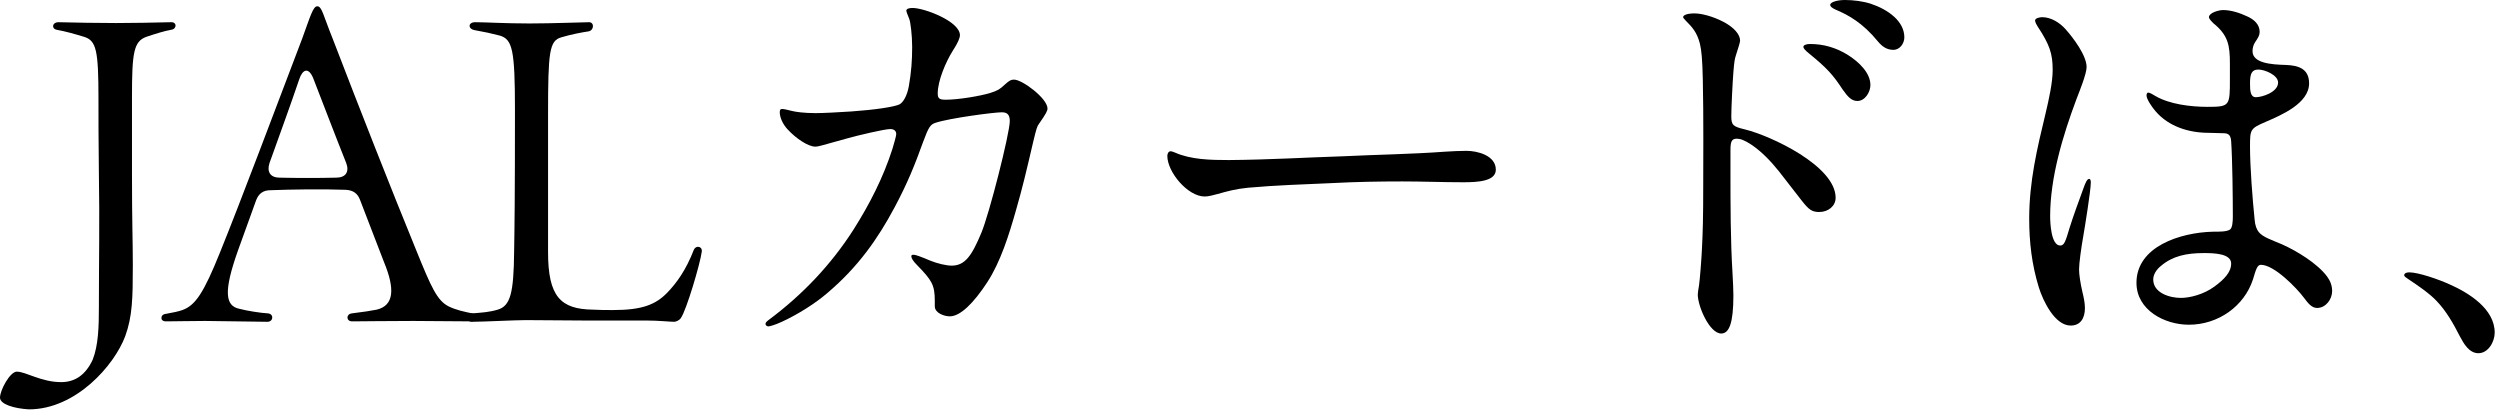 <svg width="179" height="30" viewBox="0 0 179 30" fill="none" xmlns="http://www.w3.org/2000/svg">
<path d="M178.621 23.82C178.621 24.45 178.171 25.29 177.451 25.29C176.791 25.29 176.401 24.6 176.131 24.09C175.651 23.16 175.171 22.29 174.451 21.54C173.941 21 173.101 20.43 172.471 20.01C172.291 19.89 172.141 19.8 172.141 19.71C172.141 19.53 172.381 19.5 172.501 19.5C173.161 19.5 174.631 20.01 175.411 20.37C176.761 20.97 178.621 22.11 178.621 23.82Z" fill="black"/>
<path d="M161.881 18.96C161.611 18.96 161.521 19.32 161.311 20.01C160.681 21.93 158.821 23.25 156.721 23.25C154.981 23.25 152.971 22.2 152.971 20.25C152.971 17.64 156.121 16.65 158.431 16.59C158.971 16.59 159.421 16.59 159.661 16.44C159.841 16.32 159.871 15.87 159.871 15.51C159.871 14.19 159.841 11.4 159.751 10.11C159.721 9.66 159.541 9.54 159.211 9.54C158.851 9.54 158.491 9.51 158.131 9.51C156.721 9.51 155.281 9.06 154.351 7.98C154.111 7.71 153.691 7.11 153.691 6.84C153.691 6.75 153.721 6.63 153.811 6.63C153.931 6.63 154.171 6.78 154.321 6.87C155.341 7.47 156.871 7.65 158.041 7.65C159.661 7.65 159.661 7.59 159.661 5.64V4.56C159.661 3.24 159.541 2.52 158.461 1.65C158.371 1.56 158.161 1.35 158.161 1.23C158.161 0.93 158.821 0.72 159.181 0.72C159.751 0.72 160.381 0.93 160.891 1.17C161.371 1.38 161.791 1.74 161.791 2.28C161.791 2.52 161.701 2.67 161.461 3.03C161.341 3.21 161.281 3.45 161.281 3.66C161.281 4.53 162.631 4.62 163.651 4.65C164.611 4.68 165.331 4.95 165.331 5.97C165.331 7.41 163.321 8.25 162.211 8.73C161.101 9.21 161.101 9.27 161.101 10.53C161.101 11.94 161.281 14.28 161.431 15.72C161.461 16.14 161.581 16.44 161.731 16.62C162.031 16.98 162.601 17.16 163.381 17.49C164.461 17.97 165.931 18.87 166.621 19.8C166.861 20.13 166.981 20.46 166.981 20.85C166.981 21.42 166.531 22.05 165.901 22.05C165.511 22.05 165.241 21.69 164.971 21.33C164.461 20.64 162.841 18.96 161.881 18.96ZM149.701 13.08C149.701 13.62 149.281 16.23 149.161 16.92C149.011 17.76 148.861 18.87 148.861 19.29C148.861 19.65 148.951 20.25 149.101 20.91C149.191 21.27 149.281 21.69 149.281 22.05C149.281 22.8 148.951 23.31 148.261 23.31C147.121 23.31 146.281 21.54 145.981 20.58C145.471 18.93 145.291 17.31 145.291 15.66C145.291 12.99 145.861 10.62 146.461 8.13C146.701 7.11 146.971 5.91 146.971 5.01C146.971 3.84 146.761 3.21 145.891 1.89C145.831 1.8 145.711 1.59 145.711 1.47C145.711 1.29 146.071 1.23 146.221 1.23C146.851 1.23 147.481 1.62 147.901 2.1C148.411 2.67 149.401 3.96 149.401 4.8C149.401 5.28 148.891 6.54 148.681 7.08C147.691 9.72 146.791 12.72 146.791 15.48C146.791 15.93 146.851 17.58 147.511 17.58C147.811 17.58 147.901 17.25 148.171 16.35C148.471 15.39 148.831 14.43 149.191 13.44C149.311 13.11 149.431 12.81 149.581 12.81C149.701 12.81 149.701 12.99 149.701 13.08ZM161.701 4.98C161.221 4.98 161.101 5.28 161.101 5.97C161.101 6.51 161.131 6.96 161.521 6.96C161.971 6.96 163.111 6.6 163.111 5.91C163.111 5.37 162.151 4.98 161.701 4.98ZM157.801 18.12C156.541 18.12 155.551 18.33 154.711 19.05C154.411 19.29 154.171 19.65 154.171 20.01C154.171 20.97 155.341 21.33 156.151 21.33C156.781 21.33 157.771 21.09 158.551 20.52C159.241 20.01 159.751 19.5 159.751 18.87C159.751 18.15 158.521 18.12 157.801 18.12Z" fill="black"/>
<path d="M135.571 3.57C135.091 3.57 134.761 3.33 134.461 2.97C133.381 1.65 132.361 1.08 131.431 0.69C131.161 0.57 131.041 0.45 131.041 0.36C131.041 0.12 131.641 0 132.091 0C132.691 0 133.411 0.09 133.951 0.27C135.211 0.69 136.351 1.53 136.351 2.67C136.351 3.12 136.021 3.57 135.571 3.57ZM123.241 23.88C122.401 23.88 121.561 21.93 121.561 21.09C121.561 20.97 121.591 20.79 121.651 20.43C121.711 20.04 121.831 18.48 121.861 17.79C121.921 16.59 121.951 15.6 121.951 13.23C121.951 11.94 121.981 8.25 121.921 5.7C121.891 4.29 121.831 3.6 121.711 3.12C121.501 2.31 121.171 1.95 120.691 1.47C120.571 1.35 120.511 1.26 120.511 1.23C120.511 1.08 120.811 0.96 121.321 0.96C121.831 0.96 122.641 1.17 123.391 1.56C124.141 1.95 124.591 2.46 124.591 2.91C124.591 3 124.471 3.42 124.291 3.96C124.201 4.23 124.171 4.44 124.111 5.16C124.051 5.91 123.961 7.74 123.961 8.31C123.961 8.97 124.081 9.06 124.951 9.27C126.781 9.72 131.431 11.88 131.431 14.16C131.431 14.76 130.891 15.18 130.261 15.18C129.721 15.18 129.511 15 129.031 14.4L127.351 12.24C126.751 11.49 126.091 10.83 125.431 10.38C124.891 10.02 124.591 9.93 124.351 9.93C123.991 9.93 123.901 10.14 123.901 10.74V12.18C123.901 14.67 123.901 17.16 124.051 19.62C124.081 20.13 124.111 20.82 124.111 21.15C124.111 23.13 123.811 23.88 123.241 23.88ZM132.991 7.23C132.571 7.23 132.301 6.93 131.941 6.42C131.251 5.37 130.831 4.89 129.541 3.84C129.241 3.6 129.121 3.45 129.121 3.36C129.121 3.24 129.301 3.15 129.601 3.15C130.531 3.15 131.431 3.39 132.301 3.93C133.111 4.44 133.921 5.22 133.921 6.09C133.921 6.6 133.531 7.23 132.991 7.23Z" fill="black"/>
<path d="M87.991 11.46C91.141 11.43 93.301 11.28 96.151 11.19C98.581 11.07 101.041 11.04 103.471 10.86C103.981 10.83 104.521 10.8 105.001 10.8C105.781 10.8 107.101 11.13 107.101 12.15C107.101 12.99 105.781 13.05 104.761 13.05C103.321 13.05 101.851 12.99 100.411 12.99C98.731 12.99 97.051 13.02 95.371 13.11C93.361 13.2 91.381 13.26 89.371 13.44C88.471 13.53 87.931 13.68 87.181 13.89C86.851 13.98 86.521 14.07 86.251 14.07C85.051 14.07 83.581 12.33 83.581 11.16C83.581 11.04 83.641 10.83 83.821 10.83C83.881 10.83 83.971 10.86 84.121 10.92C85.261 11.43 86.671 11.46 87.991 11.46Z" fill="black"/>
<path d="M55.021 23.37C54.931 23.37 54.811 23.31 54.811 23.19C54.811 23.1 54.871 23.04 55.021 22.92C57.451 21.12 59.521 18.93 61.111 16.44C62.251 14.64 63.241 12.72 63.901 10.65C64.021 10.26 64.171 9.72 64.171 9.6C64.171 9.36 63.991 9.24 63.751 9.24C63.331 9.24 61.441 9.69 60.691 9.9C58.741 10.44 58.591 10.5 58.381 10.5C57.871 10.5 57.001 9.93 56.371 9.24C56.041 8.88 55.831 8.4 55.831 8.04C55.831 7.89 55.861 7.8 56.011 7.8C56.101 7.8 56.251 7.83 56.731 7.95C56.971 8.01 57.571 8.1 58.411 8.1C58.861 8.1 60.121 8.04 60.961 7.98C62.671 7.86 64.051 7.65 64.411 7.47C64.681 7.32 64.951 6.84 65.071 6.18C65.251 5.16 65.311 4.32 65.311 3.36C65.311 2.52 65.191 1.56 65.101 1.35C64.951 0.99 64.891 0.81 64.891 0.78C64.891 0.63 65.071 0.57 65.341 0.57C66.181 0.57 68.731 1.53 68.731 2.52C68.731 2.7 68.611 3.03 68.221 3.63C67.711 4.44 67.141 5.79 67.141 6.69C67.141 7.05 67.261 7.14 67.711 7.14C68.641 7.14 70.201 6.87 70.891 6.66C71.461 6.48 71.581 6.39 71.941 6.06C72.271 5.76 72.391 5.7 72.601 5.7C73.201 5.7 75.001 7.05 75.001 7.77C75.001 7.92 74.911 8.13 74.401 8.85C74.251 9.06 74.221 9.15 73.981 10.14C73.471 12.33 73.201 13.47 72.751 15.03C72.241 16.83 71.641 18.75 70.681 20.22C69.721 21.69 68.761 22.65 68.011 22.65C67.591 22.65 66.931 22.41 66.931 21.93V21.54C66.931 20.4 66.721 20.07 65.671 18.99C65.371 18.69 65.251 18.48 65.251 18.36C65.251 18.27 65.281 18.24 65.431 18.24C65.551 18.24 65.971 18.39 66.601 18.66C67.111 18.87 67.771 19.02 68.131 19.02C69.091 19.02 69.571 18.33 70.261 16.68C70.831 15.33 72.301 9.54 72.301 8.67C72.301 8.25 72.151 8.04 71.731 8.04C71.161 8.04 67.981 8.46 66.991 8.79C66.631 8.91 66.511 9.03 66.091 10.17C65.521 11.76 64.981 13.11 64.051 14.85C62.851 17.1 61.441 19.11 59.251 20.97C58.381 21.72 57.151 22.5 55.981 23.04C55.531 23.25 55.111 23.37 55.021 23.37Z" fill="black"/>
<path d="M48.271 23.04C47.941 23.04 47.161 22.95 46.321 22.95H41.971C40.531 22.95 39.091 22.92 37.651 22.92C36.871 22.92 34.561 23.04 33.811 23.04C33.541 23.04 33.421 22.89 33.421 22.74C33.421 22.59 33.541 22.44 33.781 22.44C34.531 22.38 35.041 22.35 35.641 22.17C36.541 21.9 36.781 21 36.811 18.03C36.841 16.26 36.871 14.28 36.871 7.86C36.871 3.57 36.691 2.82 35.791 2.55C35.101 2.37 34.801 2.31 33.991 2.16C33.481 2.07 33.511 1.59 34.021 1.59C34.801 1.59 36.121 1.68 37.921 1.68C39.571 1.68 41.761 1.59 42.181 1.59C42.571 1.59 42.541 2.19 42.121 2.25C41.701 2.31 40.891 2.46 40.201 2.67C39.331 2.91 39.241 3.69 39.241 8.19V18.06C39.241 21.24 40.141 22.14 42.451 22.17C42.961 22.2 43.381 22.2 43.891 22.2C45.991 22.2 46.951 21.81 47.791 20.94C48.451 20.25 49.111 19.35 49.681 17.88C49.831 17.55 50.251 17.64 50.251 17.94V18C50.131 18.9 49.141 22.23 48.751 22.77C48.661 22.92 48.421 23.04 48.271 23.04Z" fill="black"/>
<path d="M19.148 23.04C18.248 23.04 15.608 22.98 14.678 22.98C13.658 22.98 12.608 23.01 11.888 23.01C11.648 23.01 11.558 22.89 11.558 22.77C11.558 22.62 11.648 22.5 11.888 22.47C12.398 22.38 12.818 22.29 13.058 22.2C13.988 21.87 14.588 20.97 15.758 18.06C17.288 14.28 19.718 7.8 21.638 2.76C22.238 1.11 22.418 0.45 22.718 0.45C23.048 0.45 23.138 1.08 23.828 2.79C25.718 7.71 27.968 13.44 29.798 17.91C30.878 20.58 31.298 21.51 32.108 21.93C32.648 22.2 33.248 22.32 33.818 22.44C33.998 22.47 34.088 22.62 34.088 22.74C34.088 22.86 33.968 23.01 33.758 23.01C32.378 23.01 30.848 22.98 29.588 22.98C27.638 22.98 25.928 23.01 25.208 23.01C24.788 23.01 24.758 22.5 25.178 22.44C26.108 22.32 26.528 22.26 26.978 22.17C28.208 21.87 28.298 20.7 27.488 18.75L25.778 14.31C25.598 13.83 25.268 13.62 24.758 13.59C23.138 13.53 20.828 13.56 19.358 13.62C18.848 13.62 18.518 13.86 18.338 14.34L17.048 17.91C15.968 20.94 16.148 21.9 17.138 22.11C17.708 22.26 18.668 22.41 19.208 22.44C19.628 22.5 19.568 23.04 19.148 23.04ZM24.068 12.72C24.758 12.72 25.028 12.3 24.788 11.67C24.008 9.72 23.258 7.74 22.418 5.58C22.088 4.8 21.668 4.95 21.428 5.67C20.798 7.53 20.018 9.66 19.298 11.67C19.088 12.3 19.358 12.72 20.018 12.72C21.248 12.75 22.778 12.75 24.068 12.72Z" fill="black"/>
<path d="M2.07 29.31C1.02 29.25 0 28.95 0 28.47C0 27.93 0.72 26.61 1.2 26.61C1.86 26.61 2.94 27.36 4.38 27.36C5.37 27.36 6.12 26.85 6.63 25.77C7.05 24.72 7.08 23.34 7.08 22.02C7.08 18.72 7.14 15.87 7.08 12.39C7.05 10.08 7.05 8.43 7.05 7.05C7.05 3.63 6.9 2.91 6.03 2.64C5.34 2.43 4.71 2.25 4.05 2.13C3.66 2.04 3.75 1.59 4.17 1.59C5.46 1.62 6.93 1.65 8.31 1.65C9.54 1.65 10.95 1.62 12.27 1.59C12.48 1.59 12.57 1.71 12.57 1.83C12.57 1.95 12.48 2.1 12.27 2.13C11.76 2.22 11.19 2.4 10.47 2.64C9.57 2.97 9.45 3.78 9.45 6.93V12.39C9.45 16.11 9.51 17.13 9.51 18.99C9.51 21.36 9.48 22.65 8.97 24.06C8.19 26.16 5.43 29.31 2.07 29.31Z" fill="black"/>
</svg>
